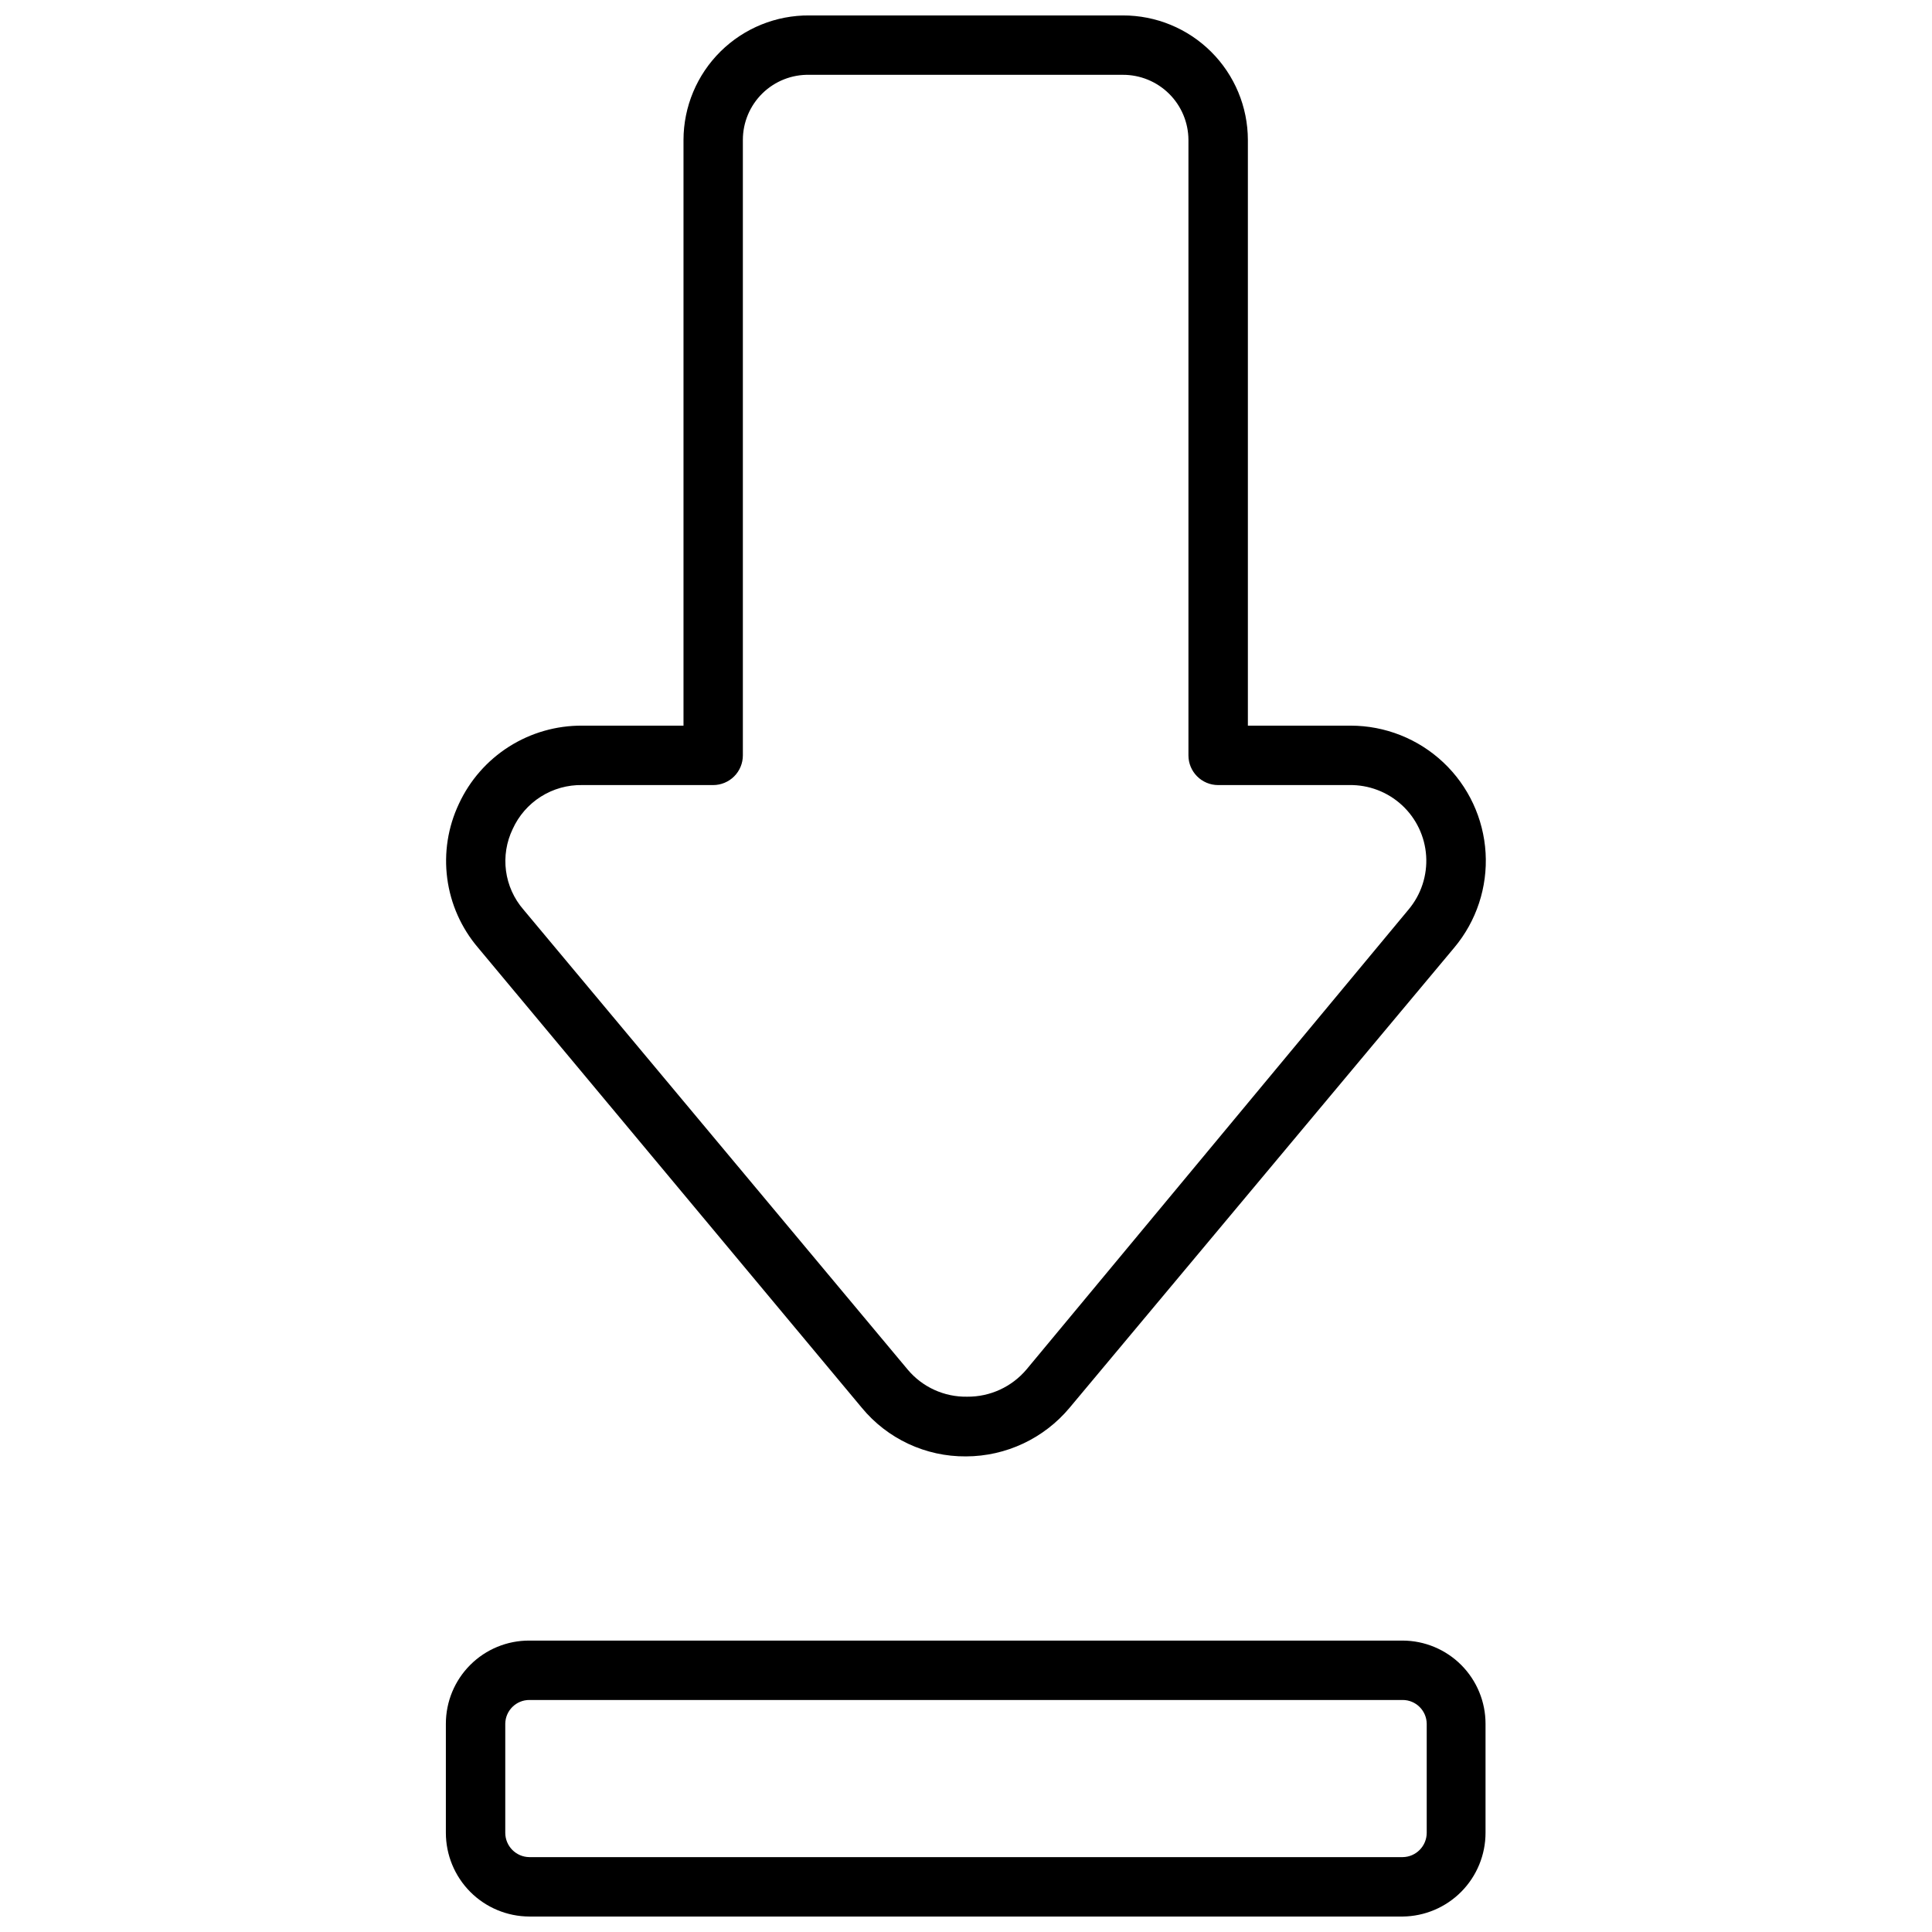 <?xml version="1.0" encoding="UTF-8"?>
<!-- Uploaded to: ICON Repo, www.svgrepo.com, Generator: ICON Repo Mixer Tools -->
<svg width="800px" height="800px" version="1.1" viewBox="144 144 512 512" xmlns="http://www.w3.org/2000/svg">
 <defs>
  <clipPath id="b">
   <path d="m262 148.09h276v381.91h-276z"/>
  </clipPath>
  <clipPath id="a">
   <path d="m262 578h276v73.902h-276z"/>
  </clipPath>
 </defs>
 <g>
  <g clip-path="url(#b)">
   <path d="m400 529.96c-10.688 0.086-20.84-4.66-27.633-12.91l-101.71-121.94c-4.414-5.191-7.242-11.547-8.133-18.309-0.895-6.758 0.18-13.629 3.098-19.793 2.883-6.219 7.496-11.48 13.289-15.152 5.793-3.668 12.52-5.598 19.379-5.551h26.844v-155.23c0.02-8.809 3.555-17.246 9.82-23.441 6.269-6.191 14.746-9.625 23.555-9.543h83.051c8.77-0.02 17.188 3.441 23.402 9.629 6.215 6.184 9.719 14.586 9.738 23.355v155.23h27.238c9.133 0 17.922 3.488 24.57 9.754 6.648 6.266 10.648 14.832 11.188 23.949 0.543 9.117-2.422 18.098-8.285 25.102l-101.94 121.94c-6.801 8.156-16.859 12.883-27.473 12.91zm-101.71-177.91c-3.875-0.07-7.68 0.996-10.953 3.066-3.273 2.07-5.871 5.055-7.469 8.582-1.66 3.445-2.277 7.301-1.773 11.09 0.504 3.793 2.106 7.352 4.609 10.246l101.86 121.94c3.894 4.641 9.684 7.273 15.742 7.164 6.066 0.059 11.844-2.602 15.746-7.242l101.23-121.86c3.324-3.957 4.992-9.043 4.664-14.199-0.332-5.156-2.637-9.984-6.438-13.484s-8.805-5.398-13.973-5.301h-34.715c-4.348 0-7.871-3.523-7.871-7.871v-163.11c-0.023-4.594-1.867-8.992-5.129-12.223-3.262-3.234-7.676-5.039-12.27-5.019h-83.051c-4.641-0.105-9.125 1.664-12.445 4.91-3.316 3.246-5.188 7.691-5.188 12.332v163.11c0 2.086-0.828 4.09-2.305 5.566-1.477 1.473-3.481 2.305-5.566 2.305z"/>
  </g>
  <g clip-path="url(#a)">
   <path d="m515.72 651.9h-231.44c-5.875-0.02-11.5-2.367-15.648-6.527-4.144-4.164-6.473-9.797-6.473-15.672v-28.891c0-5.859 2.332-11.477 6.484-15.613 4.148-4.137 9.777-6.449 15.637-6.426h231.44c5.832 0.02 11.418 2.352 15.535 6.481 4.113 4.133 6.426 9.727 6.426 15.559v28.891c0 5.848-2.305 11.457-6.418 15.617-4.113 4.156-9.699 6.519-15.543 6.582zm-231.44-57.387c-3.492 0-6.336 2.809-6.379 6.297v28.891c0 3.535 2.844 6.414 6.379 6.457h231.44c3.531-0.043 6.375-2.922 6.375-6.457v-28.891c-0.043-3.488-2.887-6.297-6.375-6.297z"/>
  </g>
 </g>
</svg>